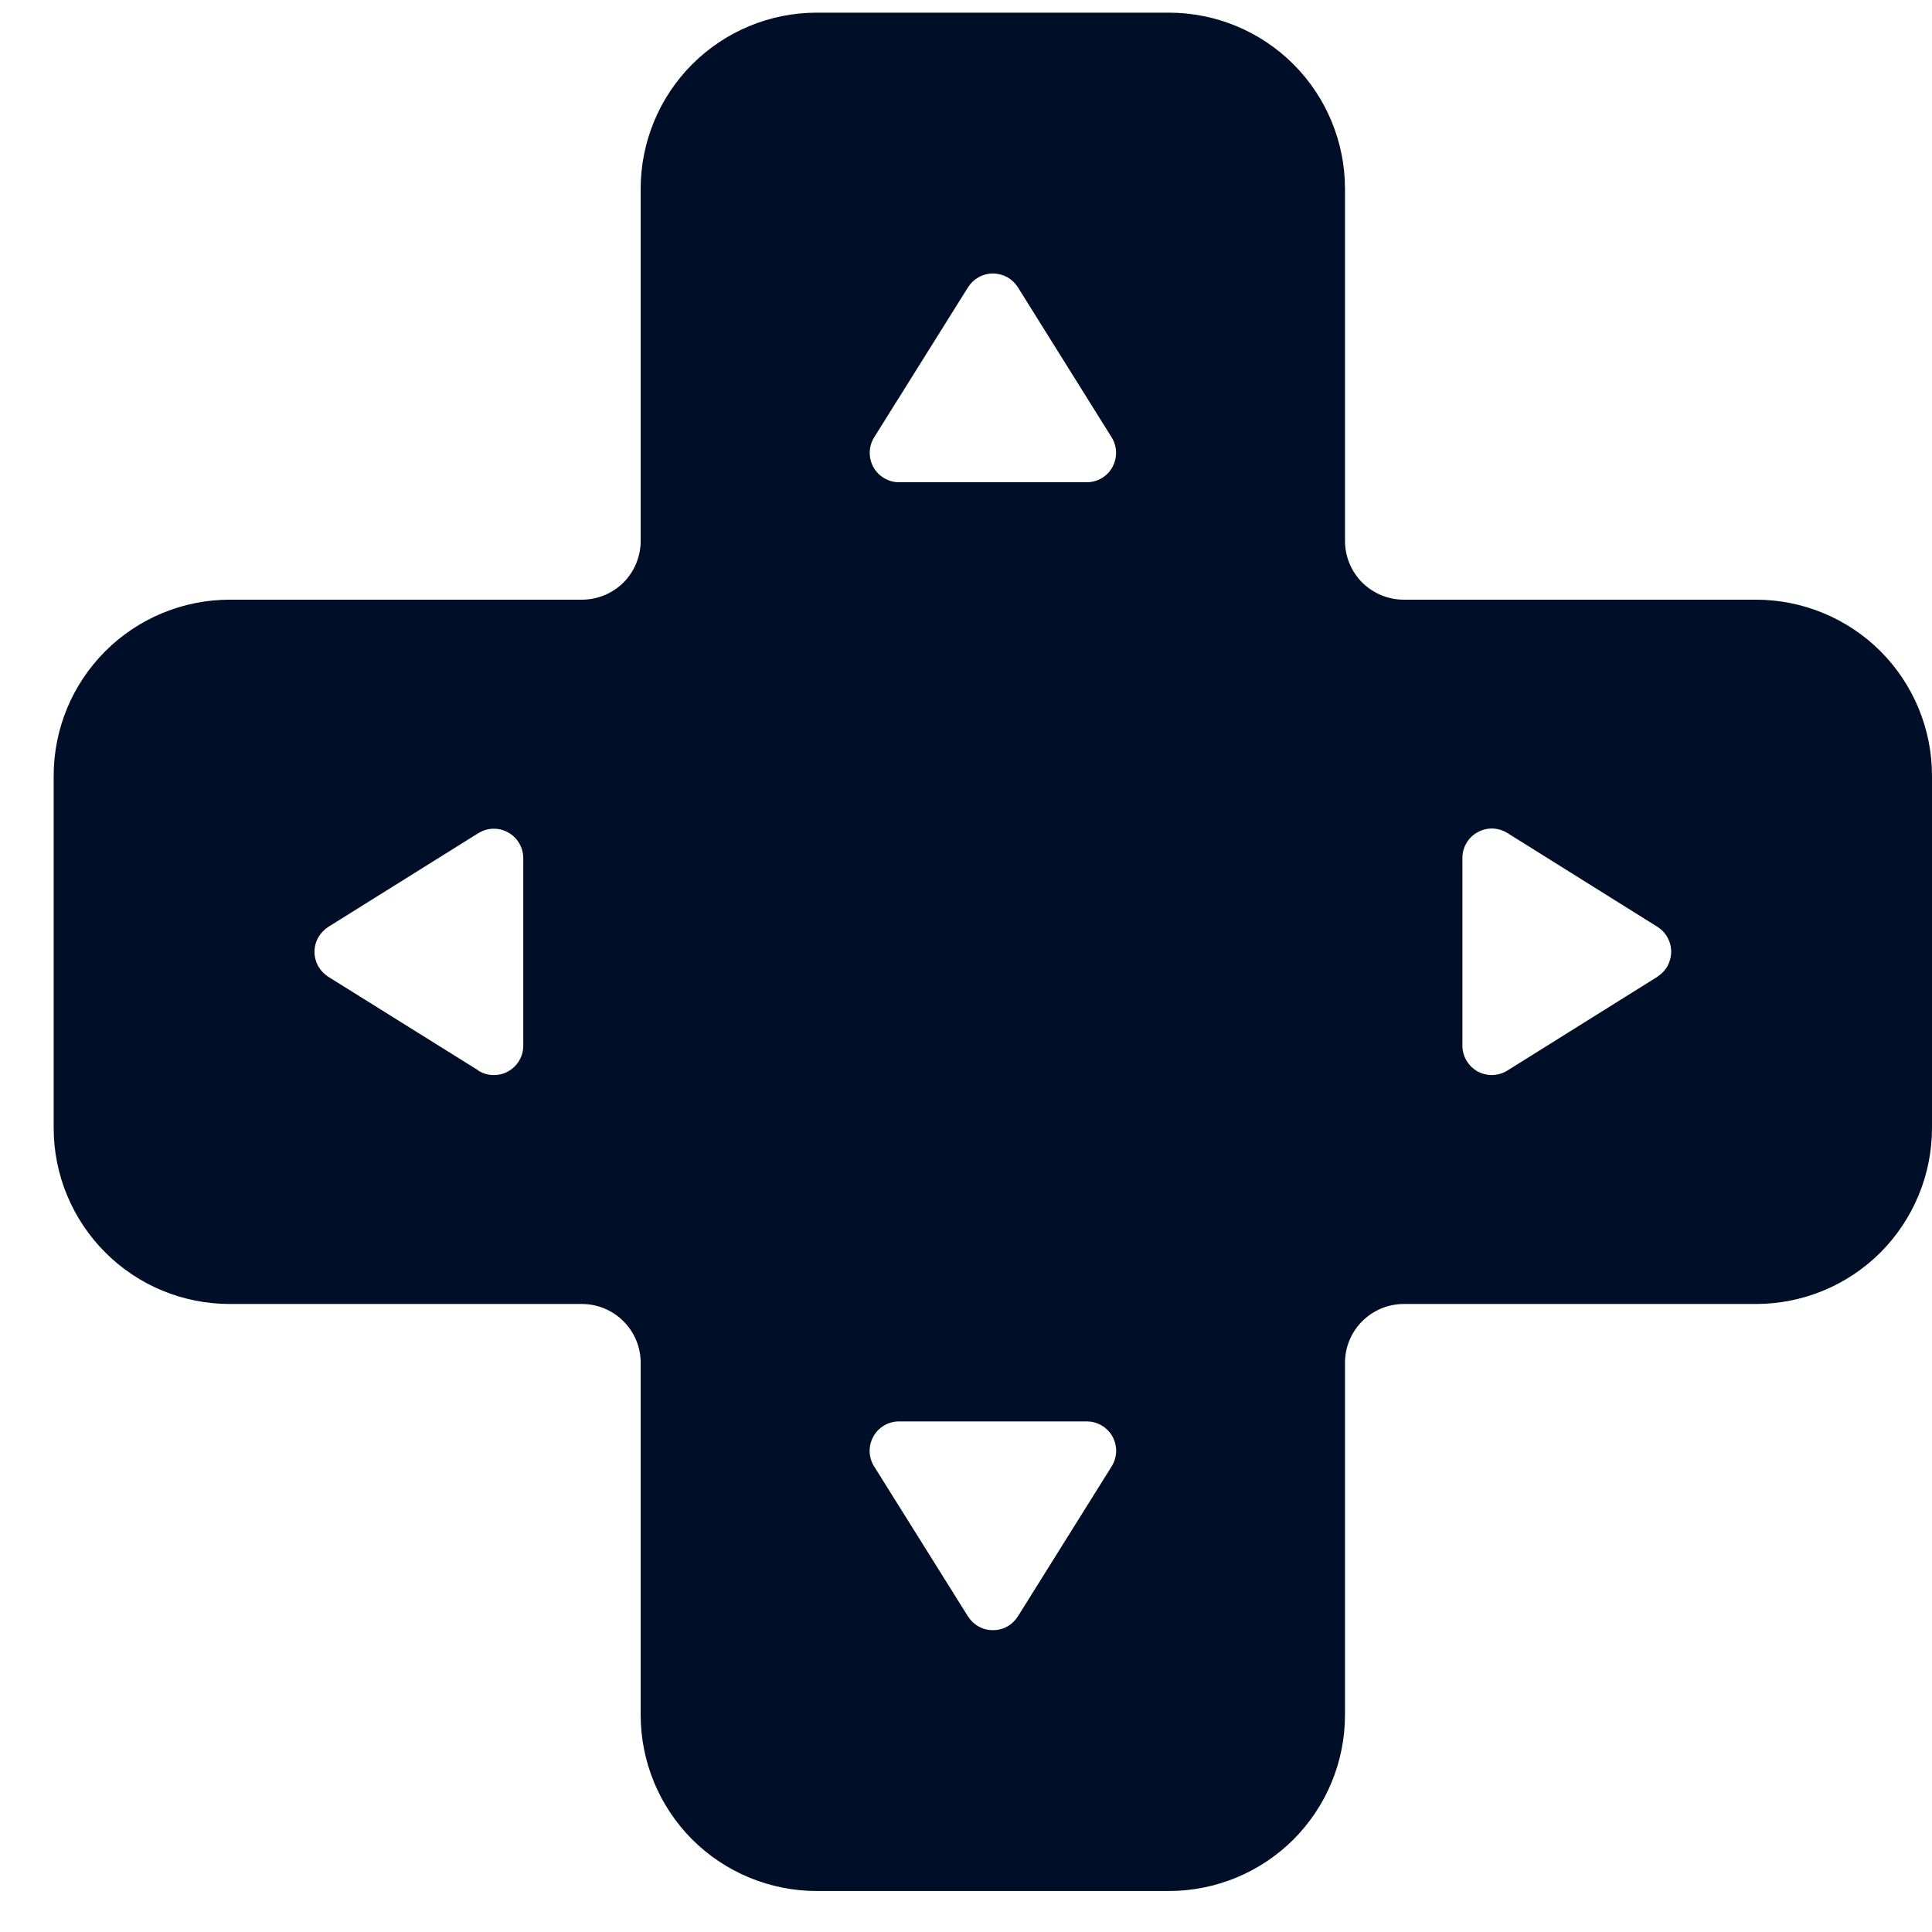 <svg width="18" height="18" viewBox="0 0 18 18" fill="none" xmlns="http://www.w3.org/2000/svg">
<g clip-path="url(#clip0_2056_26418)">
<path fill-rule="evenodd" clip-rule="evenodd" d="M7.609 0.118C7.174 0.118 6.757 0.291 6.449 0.599C6.142 0.906 5.969 1.324 5.969 1.759V5.04C5.969 5.185 5.911 5.324 5.809 5.427C5.706 5.529 5.567 5.587 5.422 5.587H2.141C1.706 5.587 1.288 5.76 0.981 6.067C0.673 6.375 0.5 6.792 0.5 7.228L0.5 10.509C0.5 10.944 0.673 11.361 0.981 11.669C1.288 11.977 1.706 12.149 2.141 12.149H5.422C5.567 12.149 5.706 12.207 5.809 12.31C5.911 12.412 5.969 12.551 5.969 12.696V15.977C5.969 16.413 6.142 16.83 6.449 17.138C6.757 17.445 7.174 17.618 7.609 17.618H10.891C11.326 17.618 11.743 17.445 12.051 17.138C12.358 16.83 12.531 16.413 12.531 15.977V12.696C12.531 12.551 12.589 12.412 12.691 12.31C12.794 12.207 12.933 12.149 13.078 12.149H16.359C16.794 12.149 17.212 11.977 17.52 11.669C17.827 11.361 18 10.944 18 10.509V7.228C18 6.792 17.827 6.375 17.52 6.067C17.212 5.76 16.794 5.587 16.359 5.587H13.078C12.933 5.587 12.794 5.529 12.691 5.427C12.589 5.324 12.531 5.185 12.531 5.04V1.759C12.531 1.324 12.358 0.906 12.051 0.599C11.743 0.291 11.326 0.118 10.891 0.118L7.609 0.118ZM9.018 2.678L8.144 4.075C8.118 4.117 8.104 4.164 8.103 4.213C8.102 4.262 8.114 4.31 8.137 4.352C8.161 4.395 8.196 4.431 8.238 4.455C8.28 4.48 8.327 4.493 8.376 4.493H10.125C10.174 4.493 10.222 4.48 10.264 4.455C10.306 4.431 10.34 4.395 10.364 4.352C10.387 4.31 10.399 4.262 10.398 4.213C10.397 4.164 10.383 4.117 10.357 4.075L9.483 2.676C9.458 2.637 9.424 2.605 9.384 2.582C9.343 2.56 9.297 2.548 9.251 2.548C9.205 2.548 9.159 2.56 9.119 2.582C9.078 2.605 9.044 2.637 9.019 2.676L9.018 2.678ZM9.018 15.059L8.144 13.662C8.118 13.621 8.104 13.573 8.102 13.524C8.101 13.475 8.113 13.427 8.137 13.384C8.16 13.341 8.195 13.306 8.237 13.281C8.279 13.256 8.327 13.243 8.376 13.243H10.125C10.174 13.243 10.222 13.256 10.264 13.281C10.306 13.306 10.341 13.341 10.365 13.384C10.388 13.427 10.4 13.475 10.399 13.524C10.397 13.573 10.383 13.621 10.357 13.662L9.483 15.06C9.458 15.099 9.424 15.132 9.384 15.154C9.343 15.177 9.297 15.188 9.251 15.188C9.205 15.188 9.159 15.177 9.119 15.154C9.078 15.132 9.044 15.099 9.019 15.06L9.018 15.059ZM4.457 9.973L3.058 9.1C3.019 9.075 2.987 9.041 2.964 9.001C2.942 8.96 2.93 8.915 2.93 8.868C2.93 8.822 2.942 8.776 2.964 8.736C2.987 8.695 3.019 8.661 3.058 8.636L4.457 7.762C4.499 7.737 4.546 7.722 4.595 7.721C4.644 7.72 4.692 7.732 4.734 7.756C4.777 7.779 4.812 7.814 4.837 7.856C4.862 7.898 4.875 7.946 4.875 7.994V9.743C4.875 9.792 4.862 9.84 4.837 9.882C4.812 9.924 4.777 9.958 4.734 9.982C4.692 10.006 4.644 10.017 4.595 10.016C4.546 10.015 4.499 10.001 4.457 9.975V9.973ZM15.442 9.1L14.044 9.974C14.002 10 13.955 10.014 13.906 10.016C13.857 10.017 13.809 10.005 13.766 9.982C13.723 9.958 13.688 9.923 13.663 9.881C13.638 9.839 13.625 9.791 13.625 9.742V7.993C13.625 7.944 13.638 7.896 13.663 7.854C13.688 7.812 13.723 7.777 13.766 7.754C13.809 7.73 13.857 7.718 13.906 7.719C13.955 7.721 14.002 7.735 14.044 7.761L15.442 8.635C15.481 8.66 15.514 8.694 15.536 8.735C15.558 8.775 15.57 8.821 15.57 8.867C15.57 8.913 15.558 8.959 15.536 9C15.514 9.04 15.481 9.074 15.442 9.099V9.1Z" fill="#000F27"/>
</g>
<defs>
<clipPath id="clip0_2056_26418">
<rect width="17.5" height="17.5" fill="white" transform="translate(0.5 0.118)"/>
</clipPath>
</defs>
</svg>
